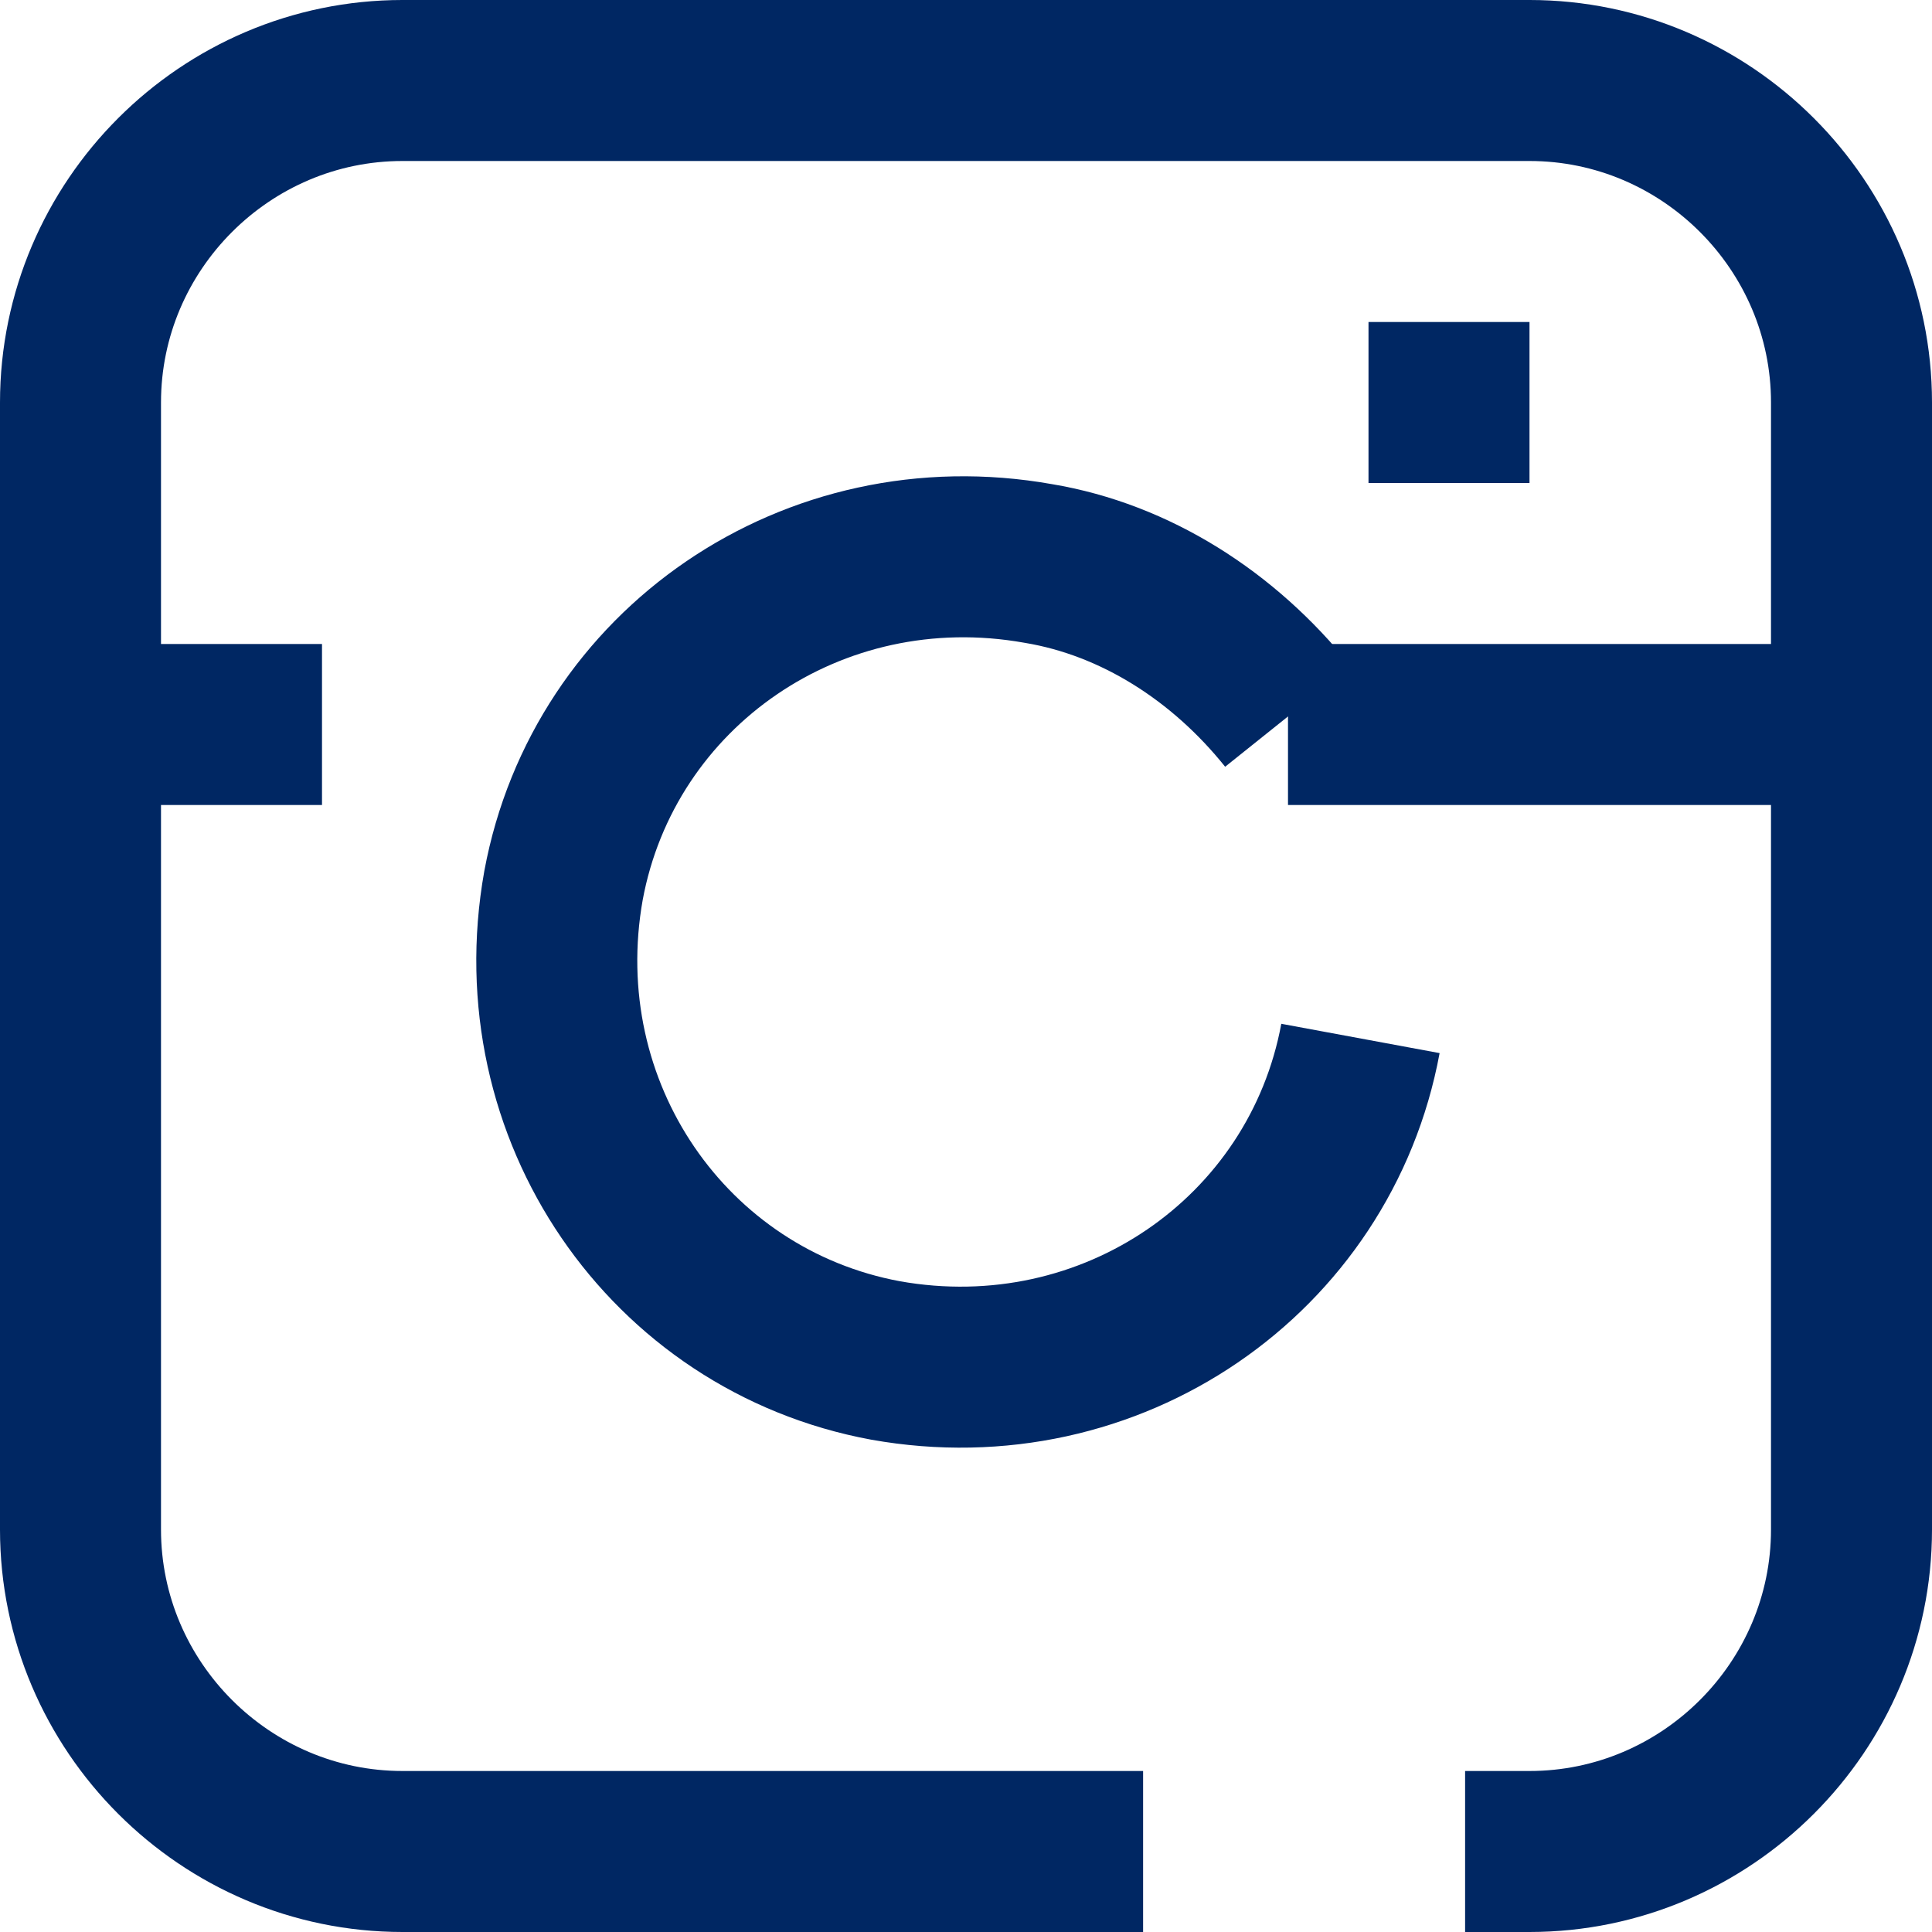 <svg xmlns="http://www.w3.org/2000/svg" width="24" height="24" viewBox="0 0 24 24"><style>.a{fill:none;stroke-linejoin:round;stroke-width:2;stroke:#002763;}</style><path d="M14.2 23H5c-2.2 0-4-1.8-4-4V5c0-2.2 1.8-4 4-4h14c2.2 0 4 1.8 4 4v14c0 2.2-1.8 4-4 4h-0.8" class="a"/><path d="M16.9 12.9c-0.5 2.7-3.1 4.5-5.9 4 -2.7-0.5-4.5-3.1-4-5.9 0.5-2.7 3.1-4.5 5.9-4 1.2 0.2 2.3 0.9 3.1 1.9" class="a"/><line x1="1" y1="9" x2="4" y2="9" class="a"/><line x1="16" y1="9" x2="23" y2="9" class="a"/><line x1="19" y1="5" x2="17" y2="5" class="a"/></svg>